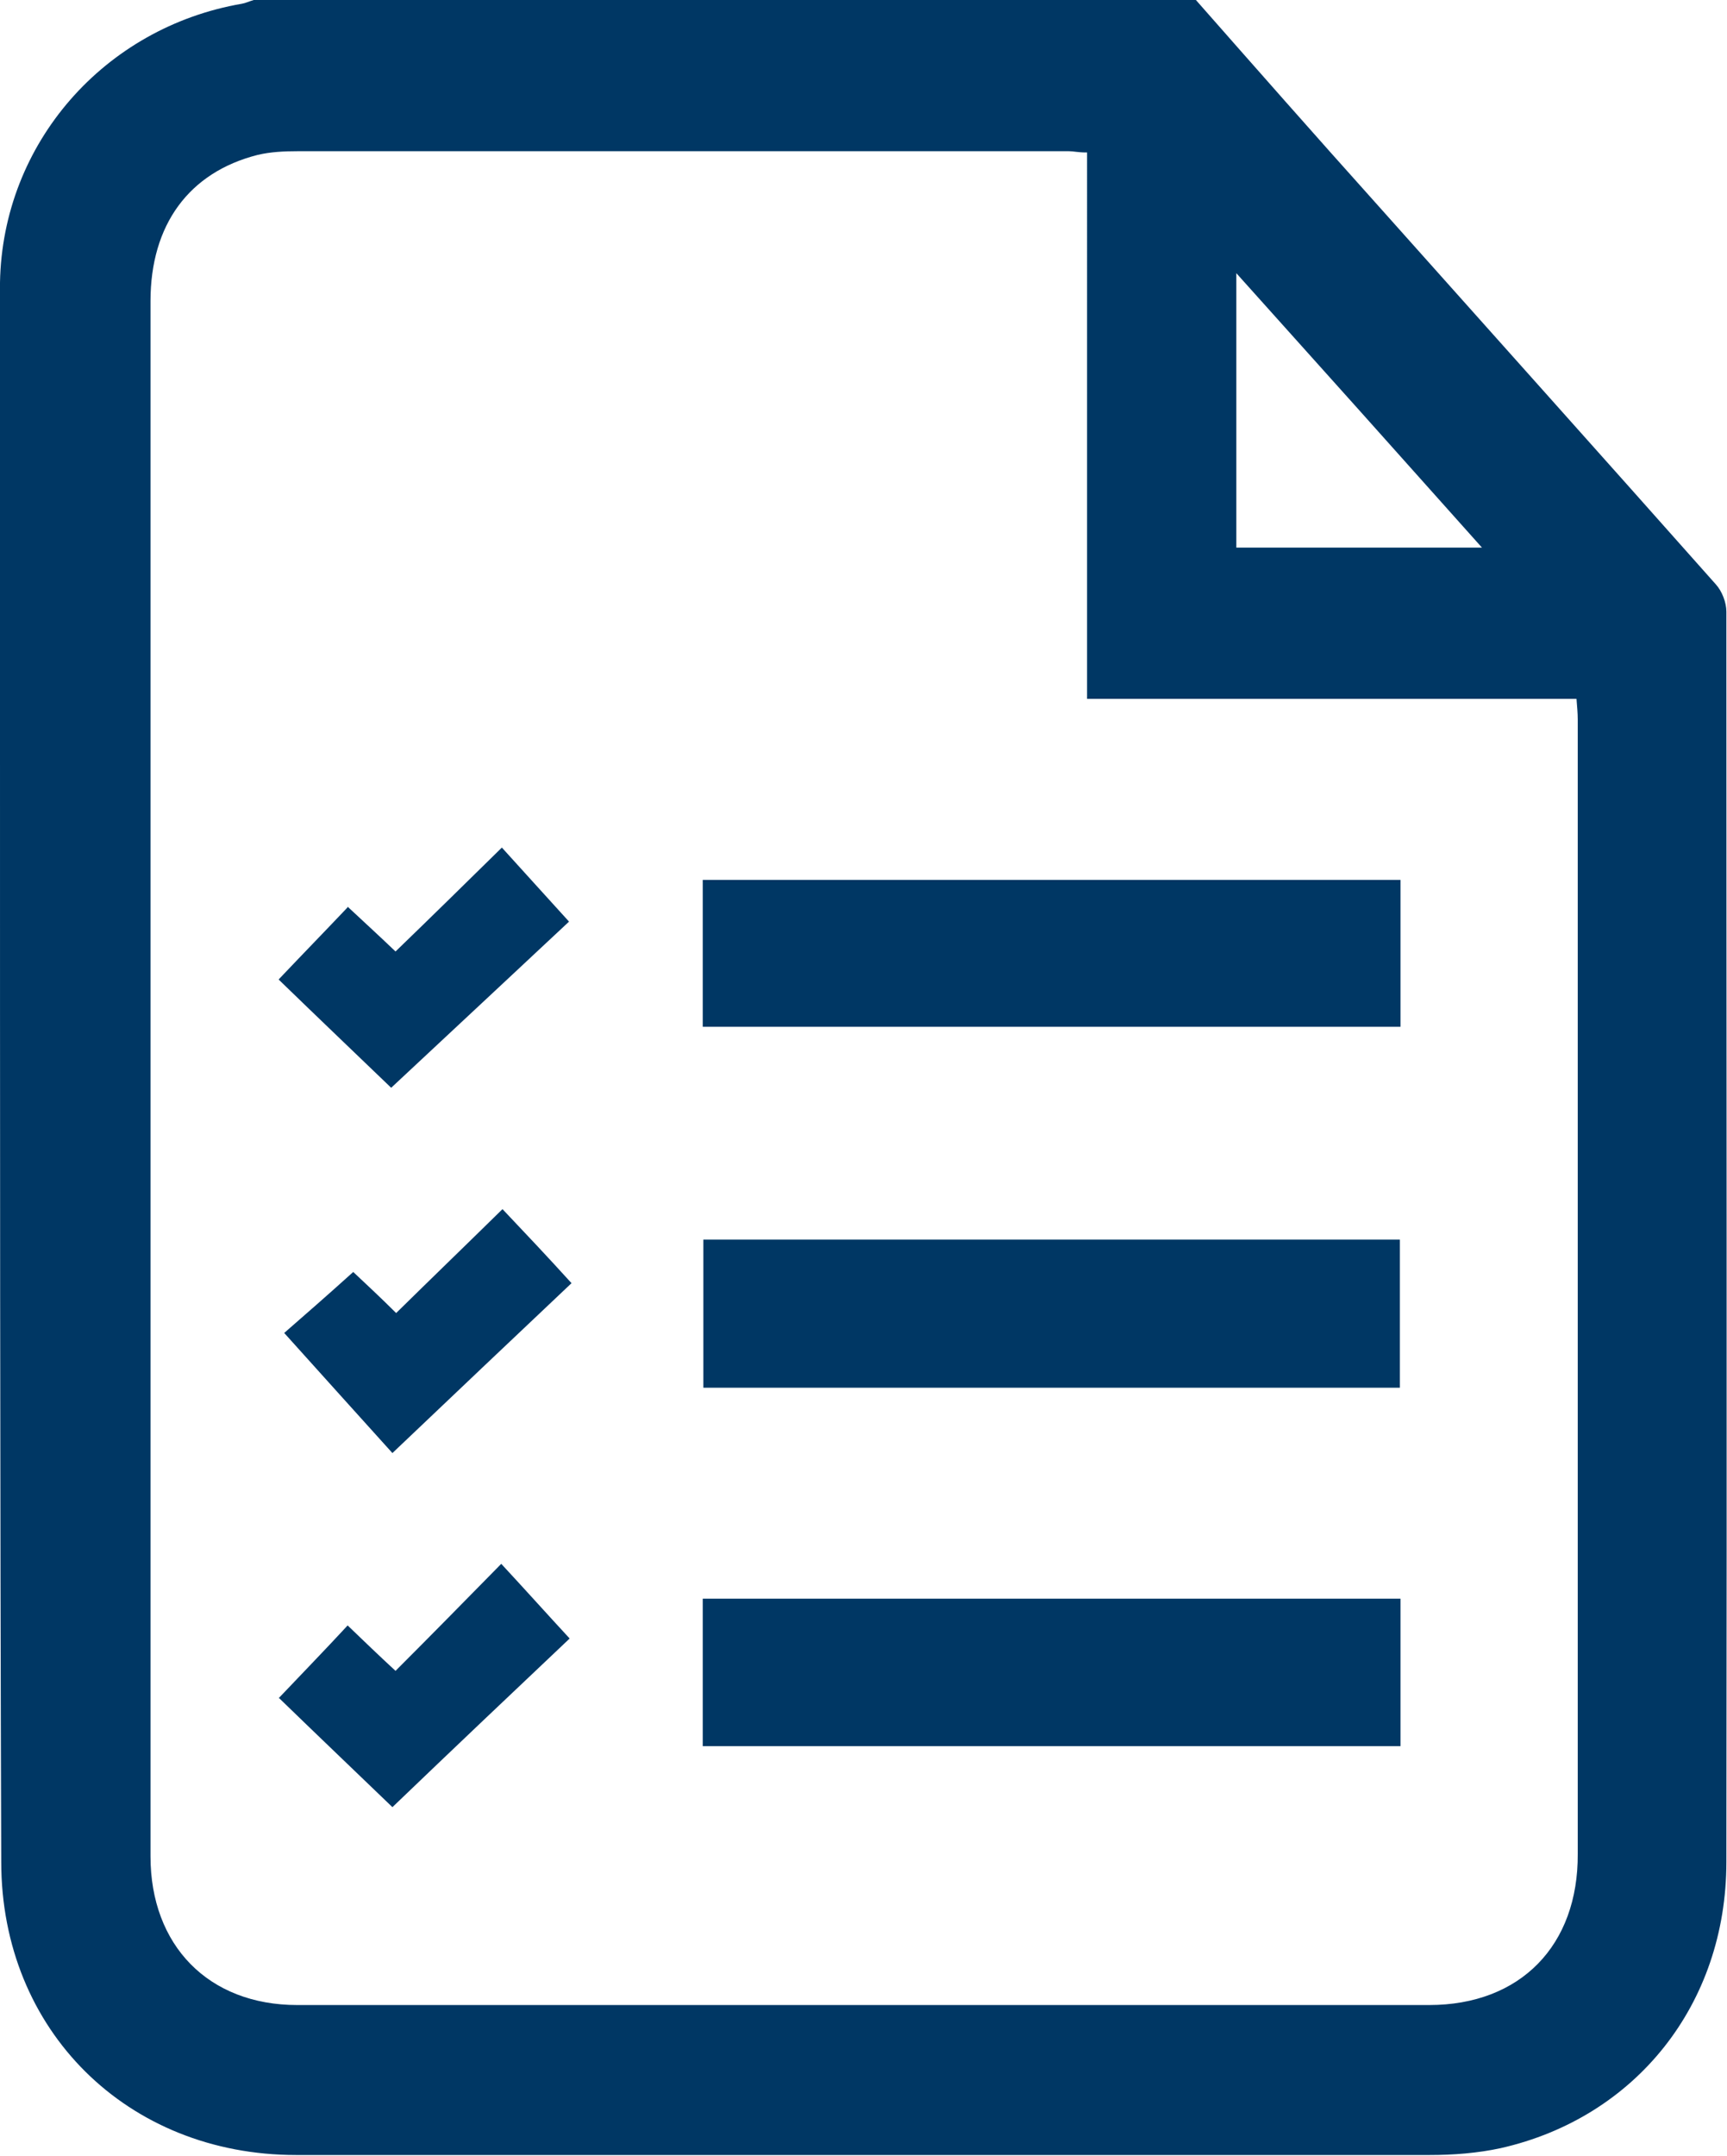 <?xml version="1.0" encoding="UTF-8"?>
<svg xmlns="http://www.w3.org/2000/svg" id="Livello_2" data-name="Livello 2" viewBox="0 0 27.77 34.65">
  <defs>
    <style>
      .cls-1 {
        fill: #003764;
        stroke-width: 0px;
      }
    </style>
  </defs>
  <g id="Livello_1-2" data-name="Livello 1">
    <g id="ZaQHn9">
      <g>
        <path class="cls-1" d="m19.23,0c.96,1.09,1.92,2.18,2.89,3.26,1.82,2.04,3.65,4.08,5.47,6.13.1.11.17.29.17.44,0,6.7.01,13.4,0,20.09,0,2.29-1.46,4.11-3.63,4.6-.37.08-.76.11-1.14.11-6.08,0-12.16,0-18.23,0-2.71,0-4.74-2-4.74-4.71C0,23.84,0,17.74,0,11.64c0-2.37-.02-4.74,0-7.1C.04,2.3,1.68.44,3.89.06,3.95.05,4.01.02,4.08,0c5.05,0,10.11,0,15.16,0Zm-1.77,2.45c-.12,0-.2-.02-.27-.02-4.14,0-8.28,0-12.41,0-.21,0-.43.01-.64.06-1.1.28-1.72,1.12-1.72,2.35,0,2.16,0,4.33,0,6.49,0,6.17,0,12.33,0,18.5,0,1.43.93,2.39,2.36,2.39,6.07,0,12.13,0,18.2,0,1.47,0,2.4-.96,2.39-2.43,0-1.36,0-2.73,0-4.09,0-4.71,0-9.43,0-14.14,0-.1-.01-.2-.02-.33h-7.87V2.45Zm2.42,6.35h3.95c-1.33-1.49-2.61-2.92-3.95-4.41v4.41Z"></path>
        <path class="cls-1" d="m11.31,19.92h11.2v2.38h-11.2v-2.38Z"></path>
        <path class="cls-1" d="m22.52,25.69v2.37h-11.22v-2.37h11.22Z"></path>
        <path class="cls-1" d="m11.3,16.5v-2.36h11.22v2.36h-11.22Z"></path>
        <path class="cls-1" d="m5.59,14.57c.29.27.54.5.77.72.58-.56,1.14-1.11,1.71-1.67.36.4.71.78,1.08,1.19-.89.83-1.86,1.74-2.86,2.67-.52-.5-1.16-1.11-1.81-1.74.37-.39.74-.77,1.11-1.16Z"></path>
        <path class="cls-1" d="m4.48,27.29c.38-.4.74-.77,1.11-1.17.26.25.51.49.77.73.57-.57,1.12-1.13,1.7-1.72.39.42.73.8,1.1,1.2-.91.86-1.88,1.78-2.85,2.71-.54-.52-1.18-1.13-1.83-1.76Z"></path>
        <path class="cls-1" d="m6.31,23.35c-.54-.6-1.13-1.25-1.74-1.93.31-.27.7-.61,1.11-.98.18.17.44.41.69.66.58-.57,1.14-1.11,1.71-1.67.36.38.72.76,1.11,1.19-.91.86-1.86,1.76-2.88,2.73Z"></path>
      </g>
    </g>
  </g>
</svg>
